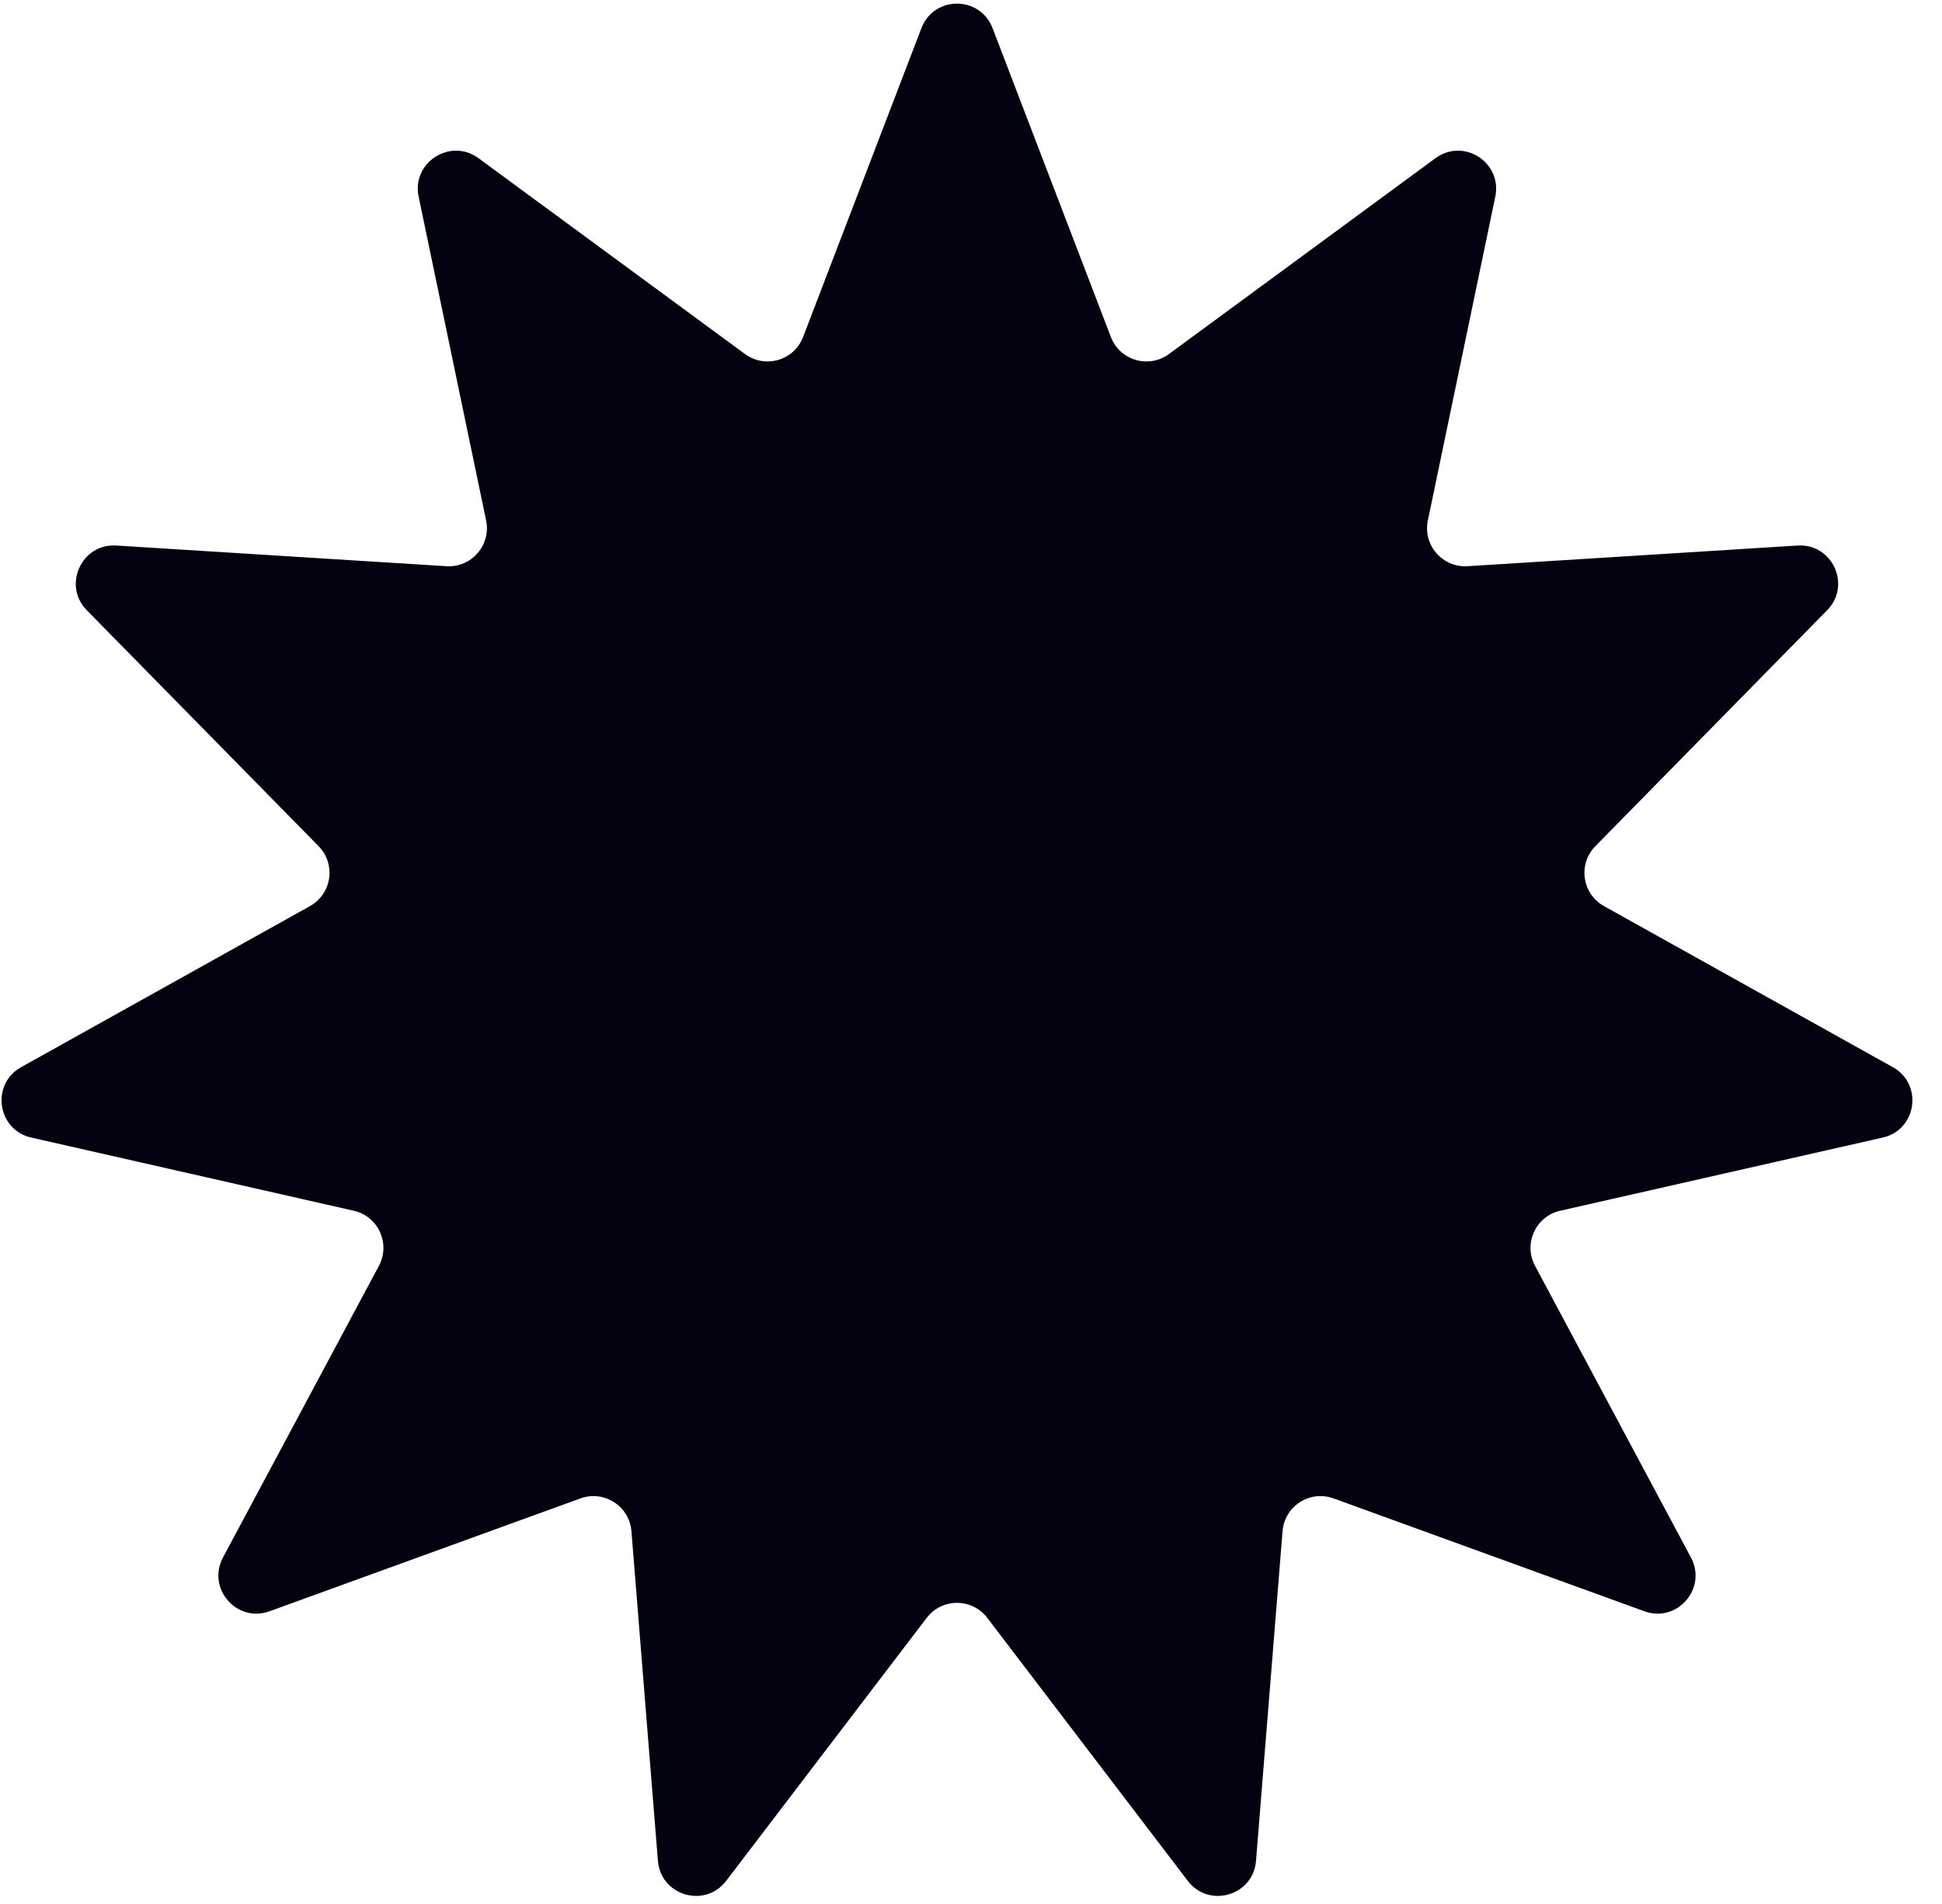 <svg width="51" height="50" viewBox="0 0 51 50" fill="none" xmlns="http://www.w3.org/2000/svg">
<path d="M24.198 0.738C24.526 -0.118 25.738 -0.118 26.066 0.738L29.173 8.849C29.409 9.466 30.167 9.688 30.699 9.297L37.698 4.154C38.437 3.611 39.456 4.266 39.269 5.164L37.498 13.667C37.363 14.313 37.881 14.91 38.539 14.869L47.208 14.326C48.123 14.269 48.627 15.371 47.984 16.025L41.897 22.221C41.434 22.692 41.547 23.473 42.123 23.795L49.709 28.025C50.51 28.471 50.338 29.671 49.444 29.873L40.973 31.795C40.329 31.941 40.001 32.659 40.312 33.241L44.407 40.901C44.84 41.71 44.046 42.626 43.184 42.313L35.02 39.349C34.399 39.124 33.735 39.551 33.682 40.209L32.985 48.867C32.912 49.781 31.75 50.123 31.193 49.393L25.927 42.486C25.527 41.961 24.737 41.961 24.337 42.486L19.07 49.393C18.514 50.123 17.352 49.781 17.278 48.867L16.582 40.209C16.529 39.551 15.864 39.124 15.244 39.349L7.079 42.313C6.217 42.626 5.424 41.71 5.856 40.901L9.951 33.241C10.262 32.659 9.934 31.941 9.291 31.795L0.82 29.873C-0.074 29.671 -0.247 28.471 0.554 28.025L8.14 23.795C8.717 23.473 8.829 22.692 8.367 22.221L2.279 16.025C1.637 15.371 2.14 14.269 3.055 14.326L11.724 14.869C12.383 14.91 12.9 14.313 12.766 13.667L10.994 5.164C10.807 4.266 11.827 3.611 12.566 4.154L19.565 9.297C20.097 9.688 20.855 9.466 21.091 8.849L24.198 0.738Z" fill="#030211"/>
</svg>

